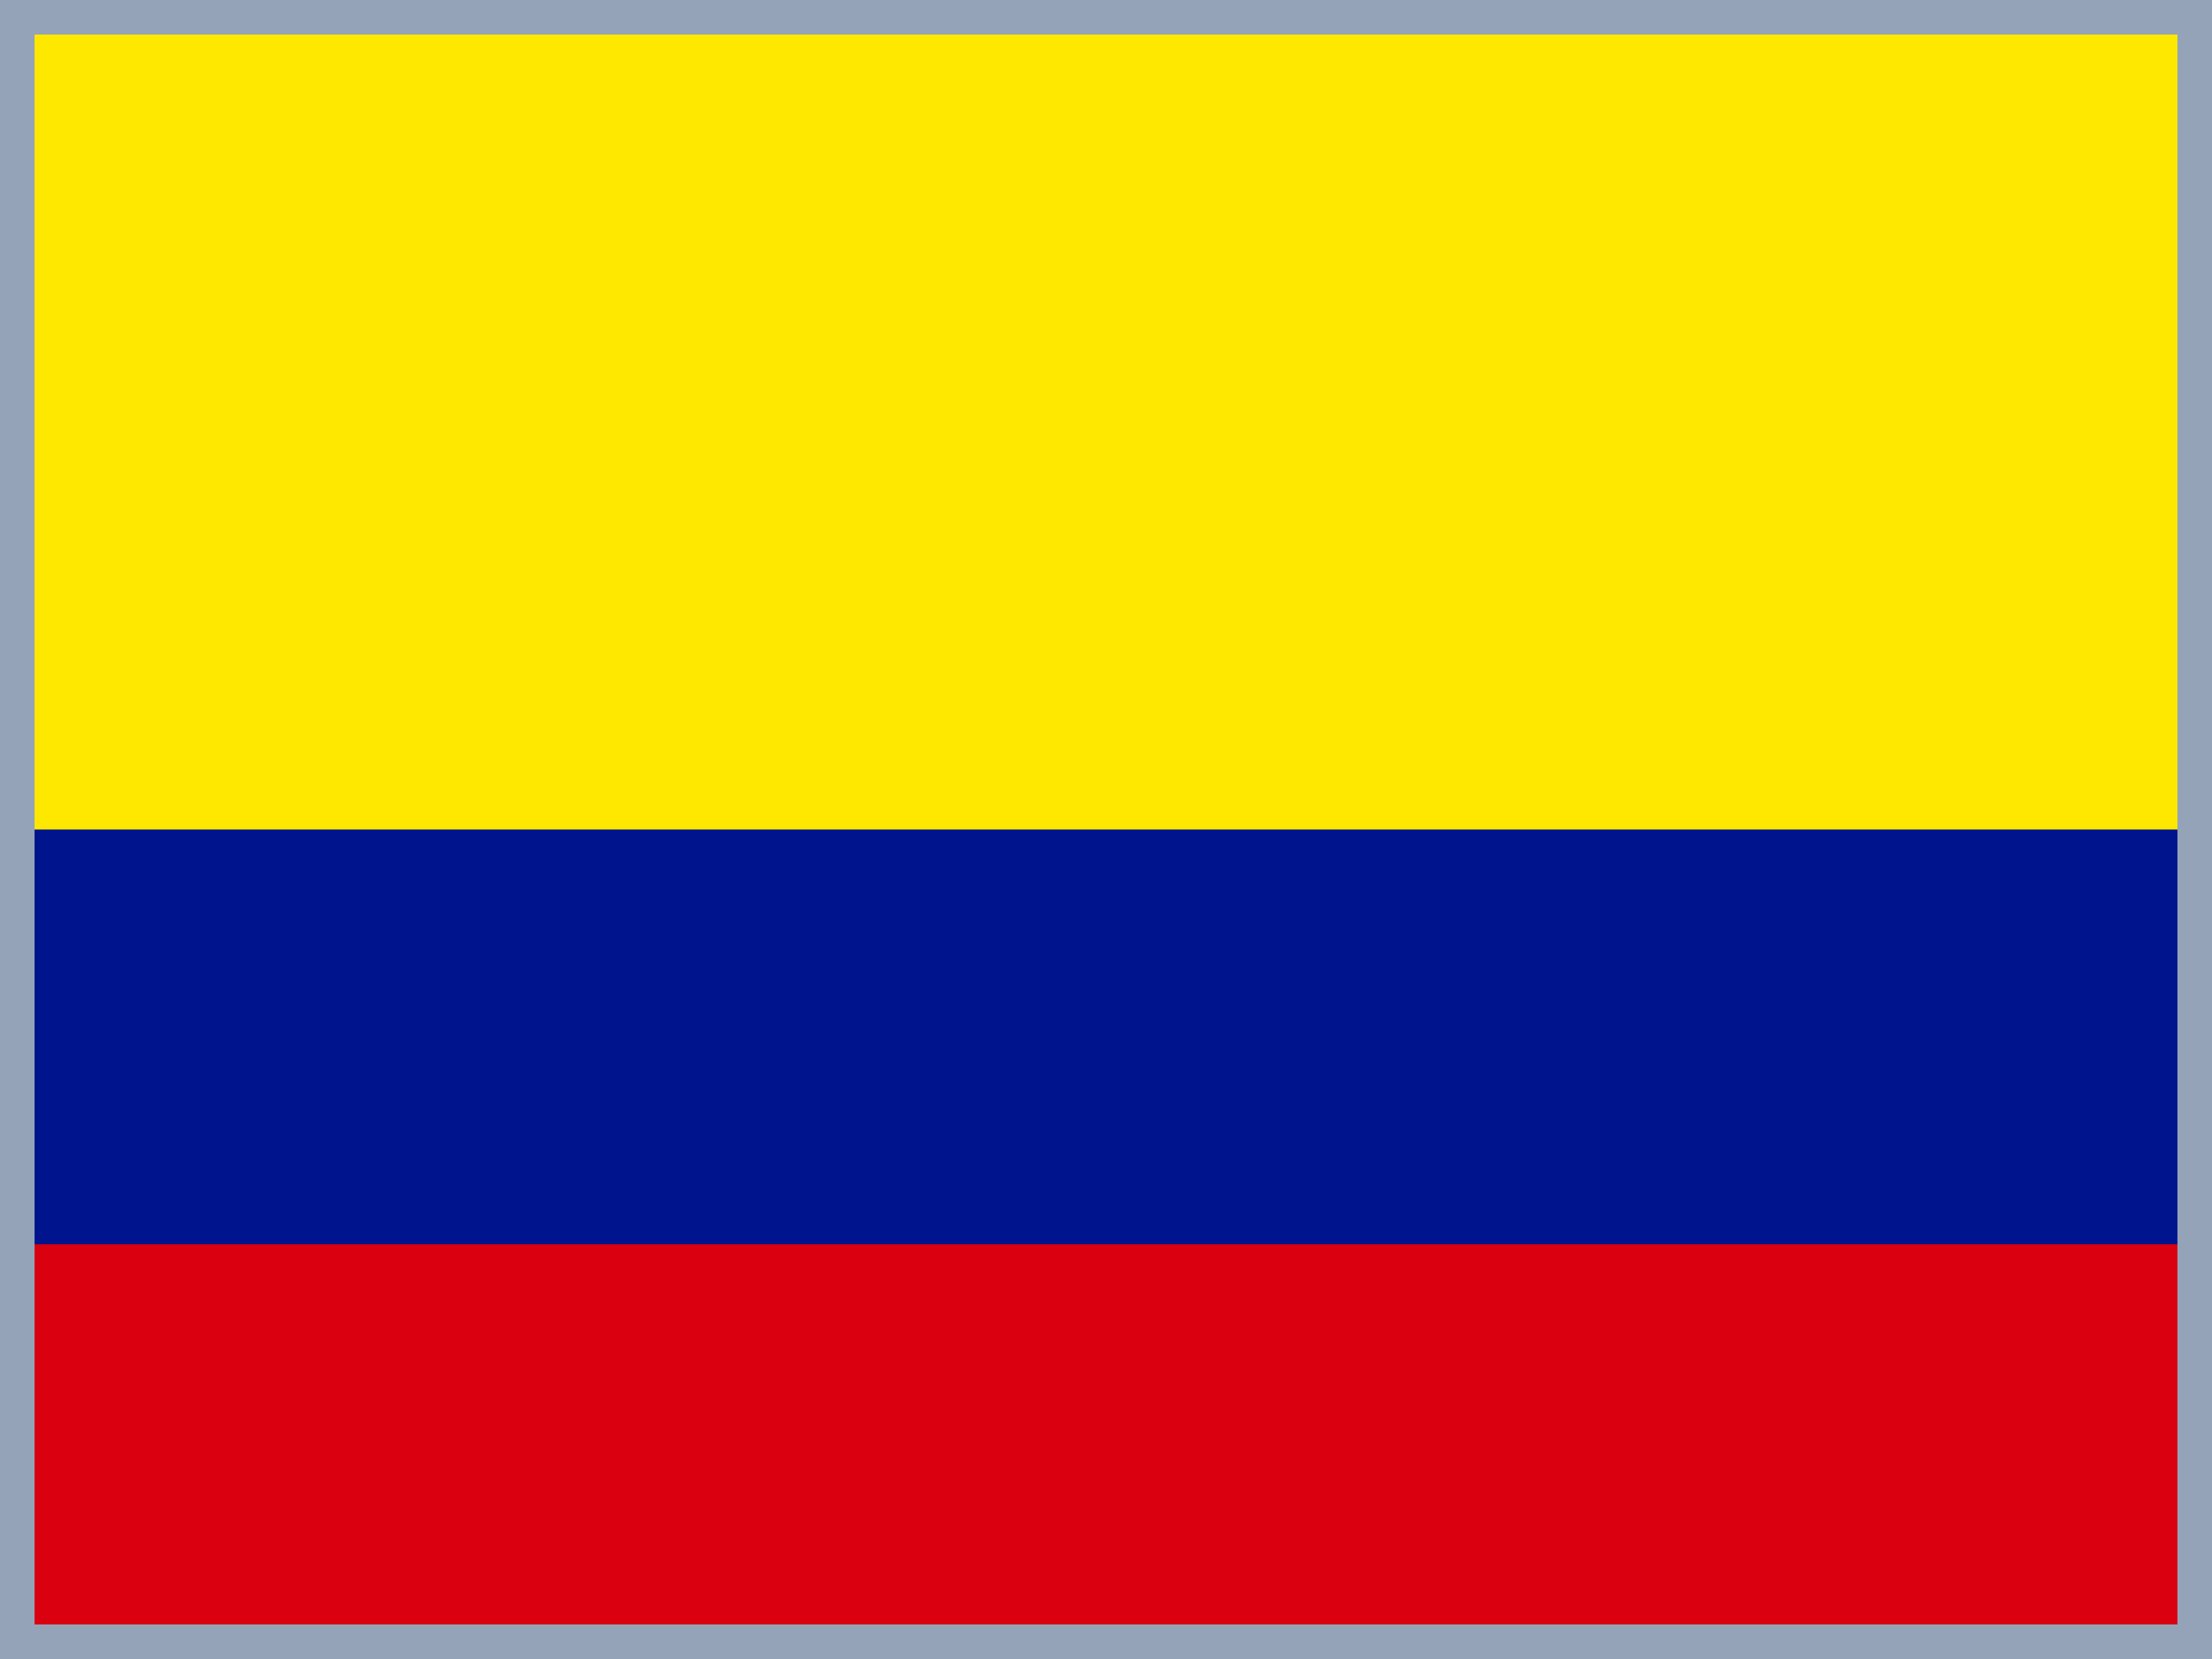 <svg width="640" height="480" viewBox="0 0 640 480" fill="none" xmlns="http://www.w3.org/2000/svg">
<g clip-path="url(#clip0_13082_29711)">
<path fill-rule="evenodd" clip-rule="evenodd" d="M0 0H640V480H0V0Z" fill="#FFE800"/>
<path fill-rule="evenodd" clip-rule="evenodd" d="M0 240H640V480H0V240Z" fill="#00148E"/>
<path fill-rule="evenodd" clip-rule="evenodd" d="M0 360H640V480H0V360Z" fill="#DA0010"/>
<path d="M635 475H5V5H635V475Z" stroke="#94A3B8" stroke-width="10"/>
</g>
<defs>
<clipPath id="clip0_13082_29711">
<rect width="640" height="480" fill="white"/>
</clipPath>
</defs>
</svg>
